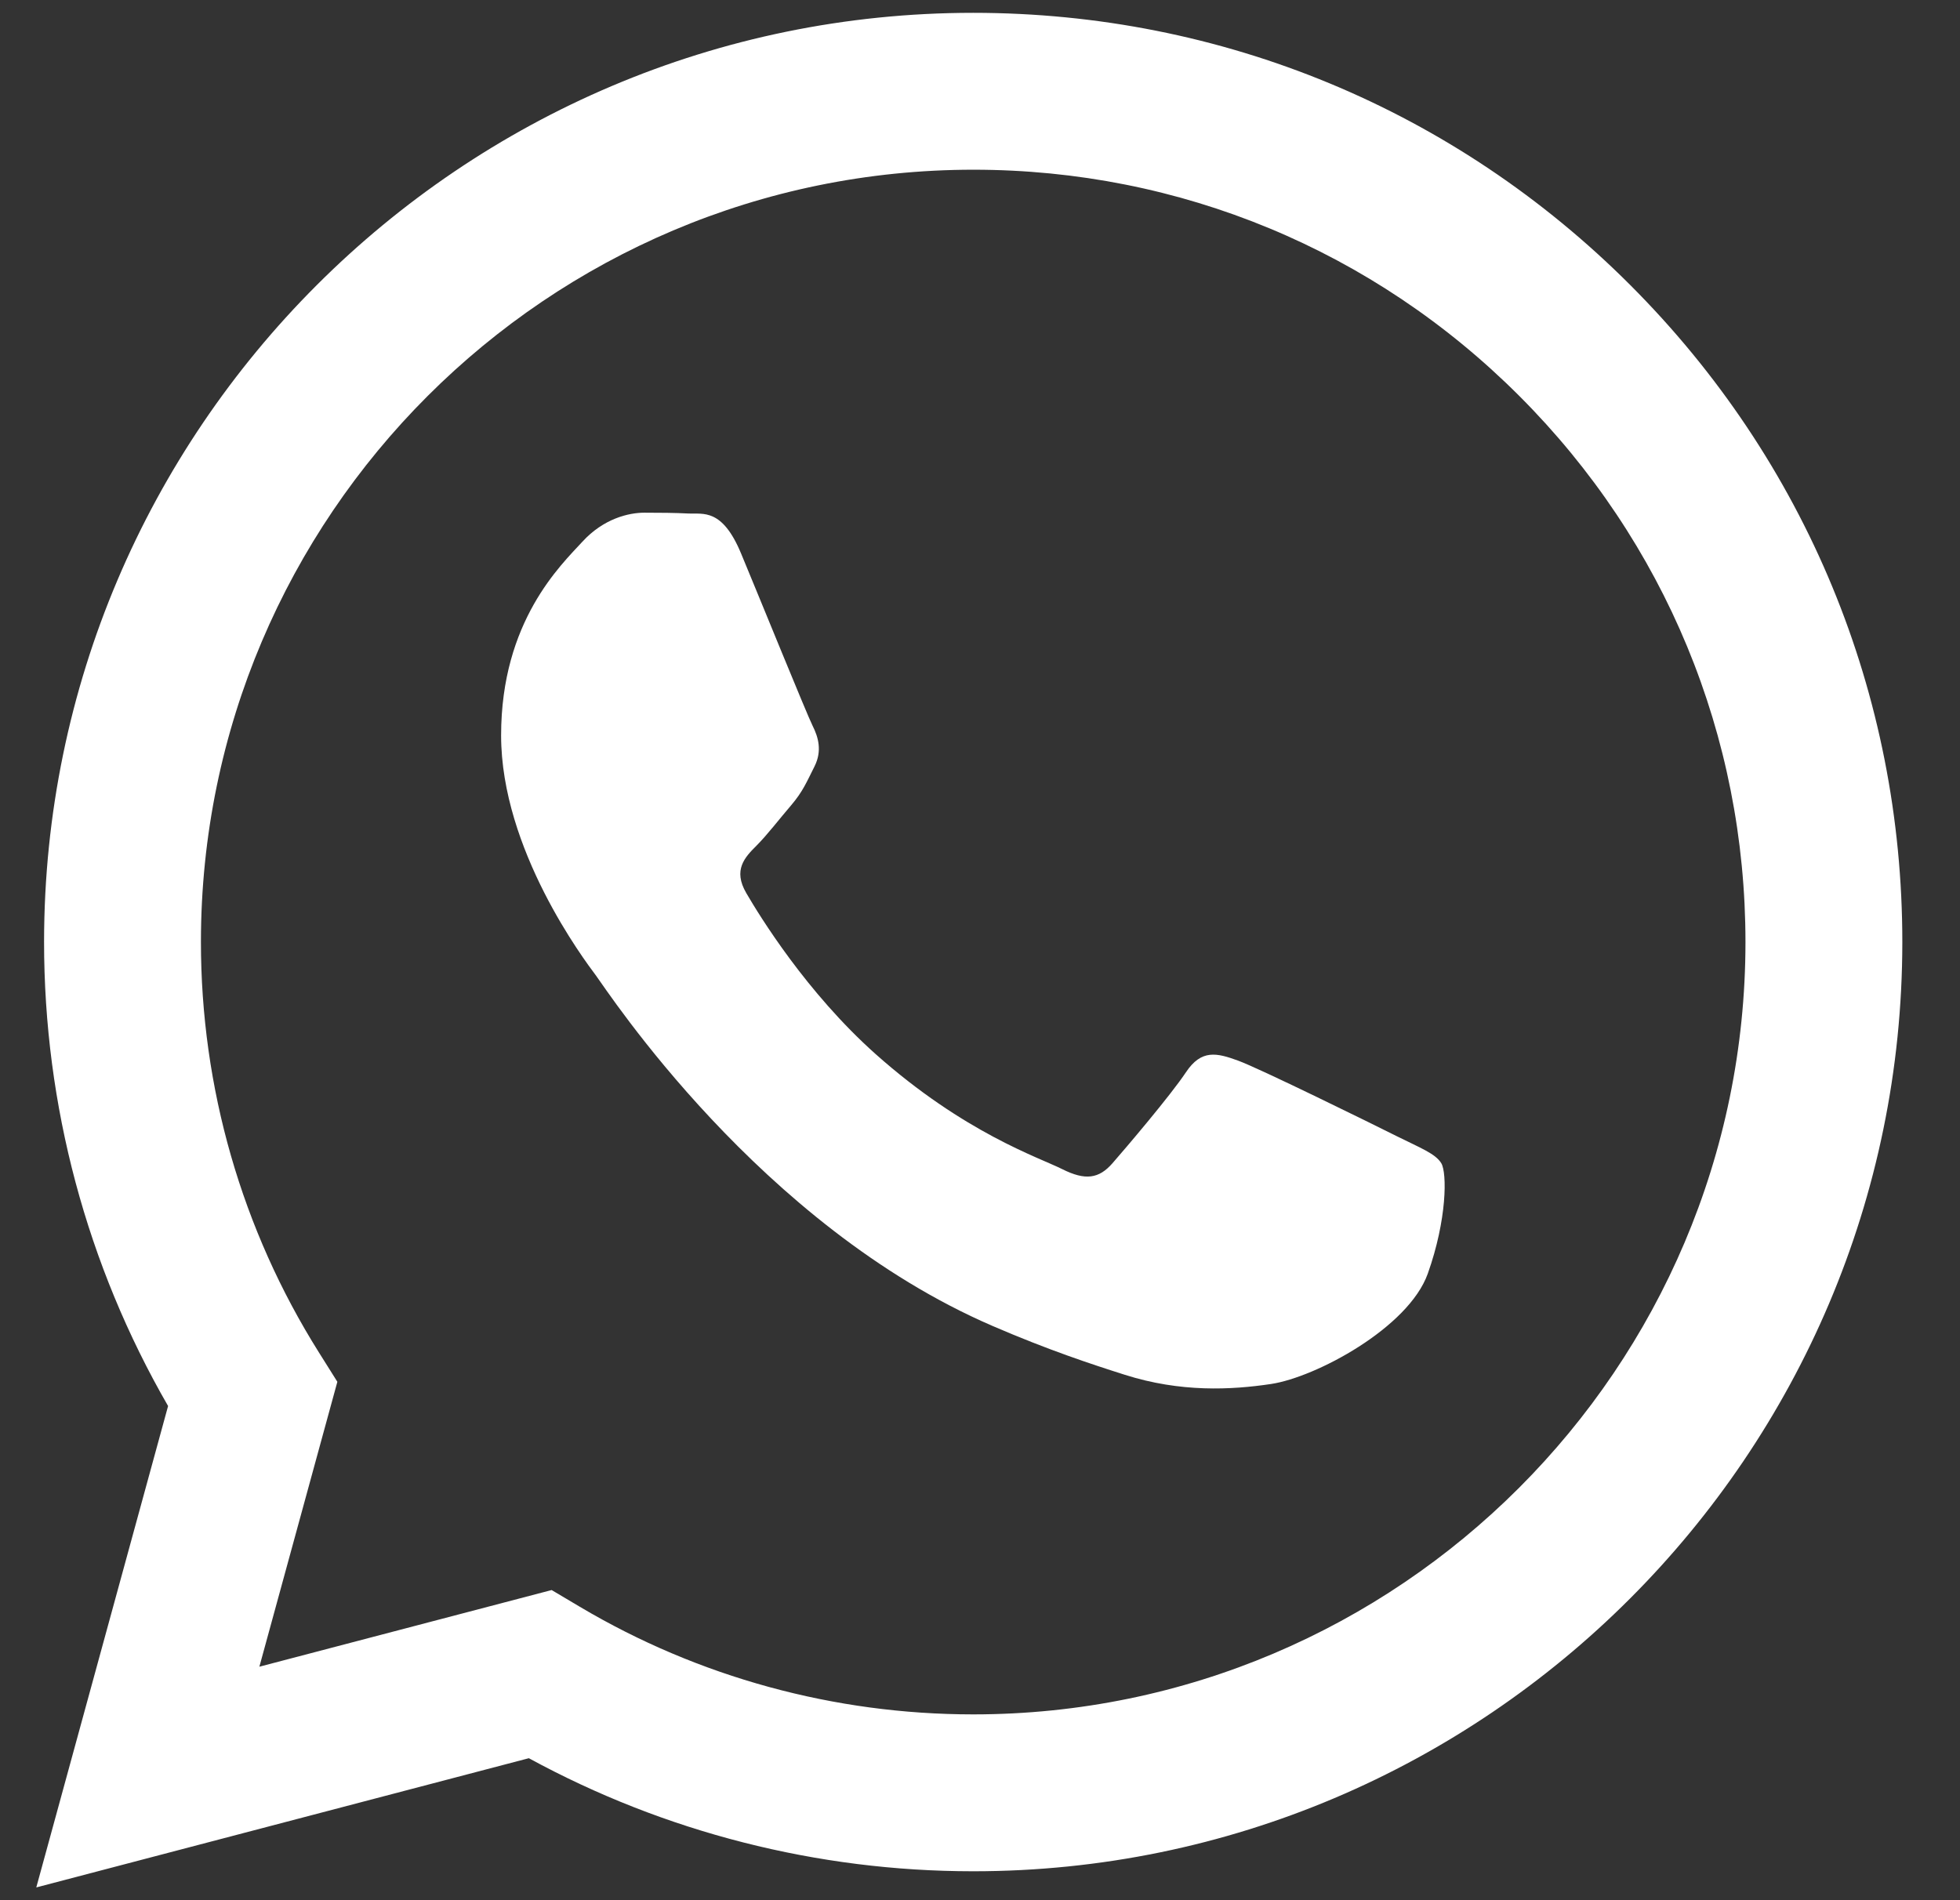 <svg width="33" height="32" viewBox="0 0 33 32" fill="none" xmlns="http://www.w3.org/2000/svg">
<rect x="0" y="0" width="33" height="32" fill="#333333" stroke="none"/>
<path fill-rule="evenodd" clip-rule="evenodd" d="M27.451 4.803C24.498 1.846 20.57 0.217 16.386 0.216C7.763 0.216 0.746 7.233 0.742 15.858C0.741 18.615 1.461 21.306 2.83 23.678L0.611 31.785L8.904 29.609C11.189 30.855 13.761 31.512 16.379 31.513H16.386C16.385 31.513 16.386 31.513 16.386 31.513C25.007 31.513 32.025 24.495 32.029 15.87C32.031 11.69 30.405 7.76 27.451 4.803ZM16.386 28.871H16.38C14.047 28.87 11.759 28.244 9.763 27.059L9.288 26.777L4.367 28.068L5.68 23.27L5.371 22.778C4.07 20.708 3.382 18.315 3.383 15.859C3.386 8.69 9.219 2.858 16.391 2.858C19.864 2.859 23.128 4.213 25.583 6.671C28.038 9.128 29.389 12.395 29.388 15.869C29.385 23.038 23.552 28.871 16.386 28.871Z" fill="white"/>
<path fill-rule="evenodd" clip-rule="evenodd" d="M23.517 19.134C23.127 18.938 21.205 17.992 20.847 17.862C20.488 17.731 20.228 17.666 19.967 18.058C19.707 18.449 18.958 19.329 18.73 19.59C18.502 19.851 18.273 19.884 17.883 19.688C17.492 19.492 16.233 19.079 14.739 17.748C13.578 16.711 12.793 15.431 12.565 15.04C12.337 14.649 12.541 14.437 12.736 14.242C12.912 14.067 13.127 13.786 13.323 13.558C13.518 13.329 13.583 13.166 13.714 12.906C13.844 12.645 13.779 12.416 13.681 12.221C13.583 12.025 12.802 10.101 12.476 9.318C12.159 8.556 11.836 8.66 11.596 8.648C11.369 8.636 11.108 8.634 10.847 8.634C10.587 8.634 10.163 8.732 9.805 9.123C9.447 9.514 8.437 10.46 8.437 12.384C8.437 14.308 9.838 16.166 10.033 16.427C10.228 16.688 12.789 20.636 16.71 22.329C17.643 22.732 18.371 22.972 18.938 23.152C19.875 23.45 20.727 23.408 21.4 23.307C22.151 23.195 23.713 22.362 24.039 21.449C24.364 20.536 24.364 19.753 24.267 19.59C24.169 19.427 23.908 19.329 23.517 19.134Z" fill="white"/>
</svg>
